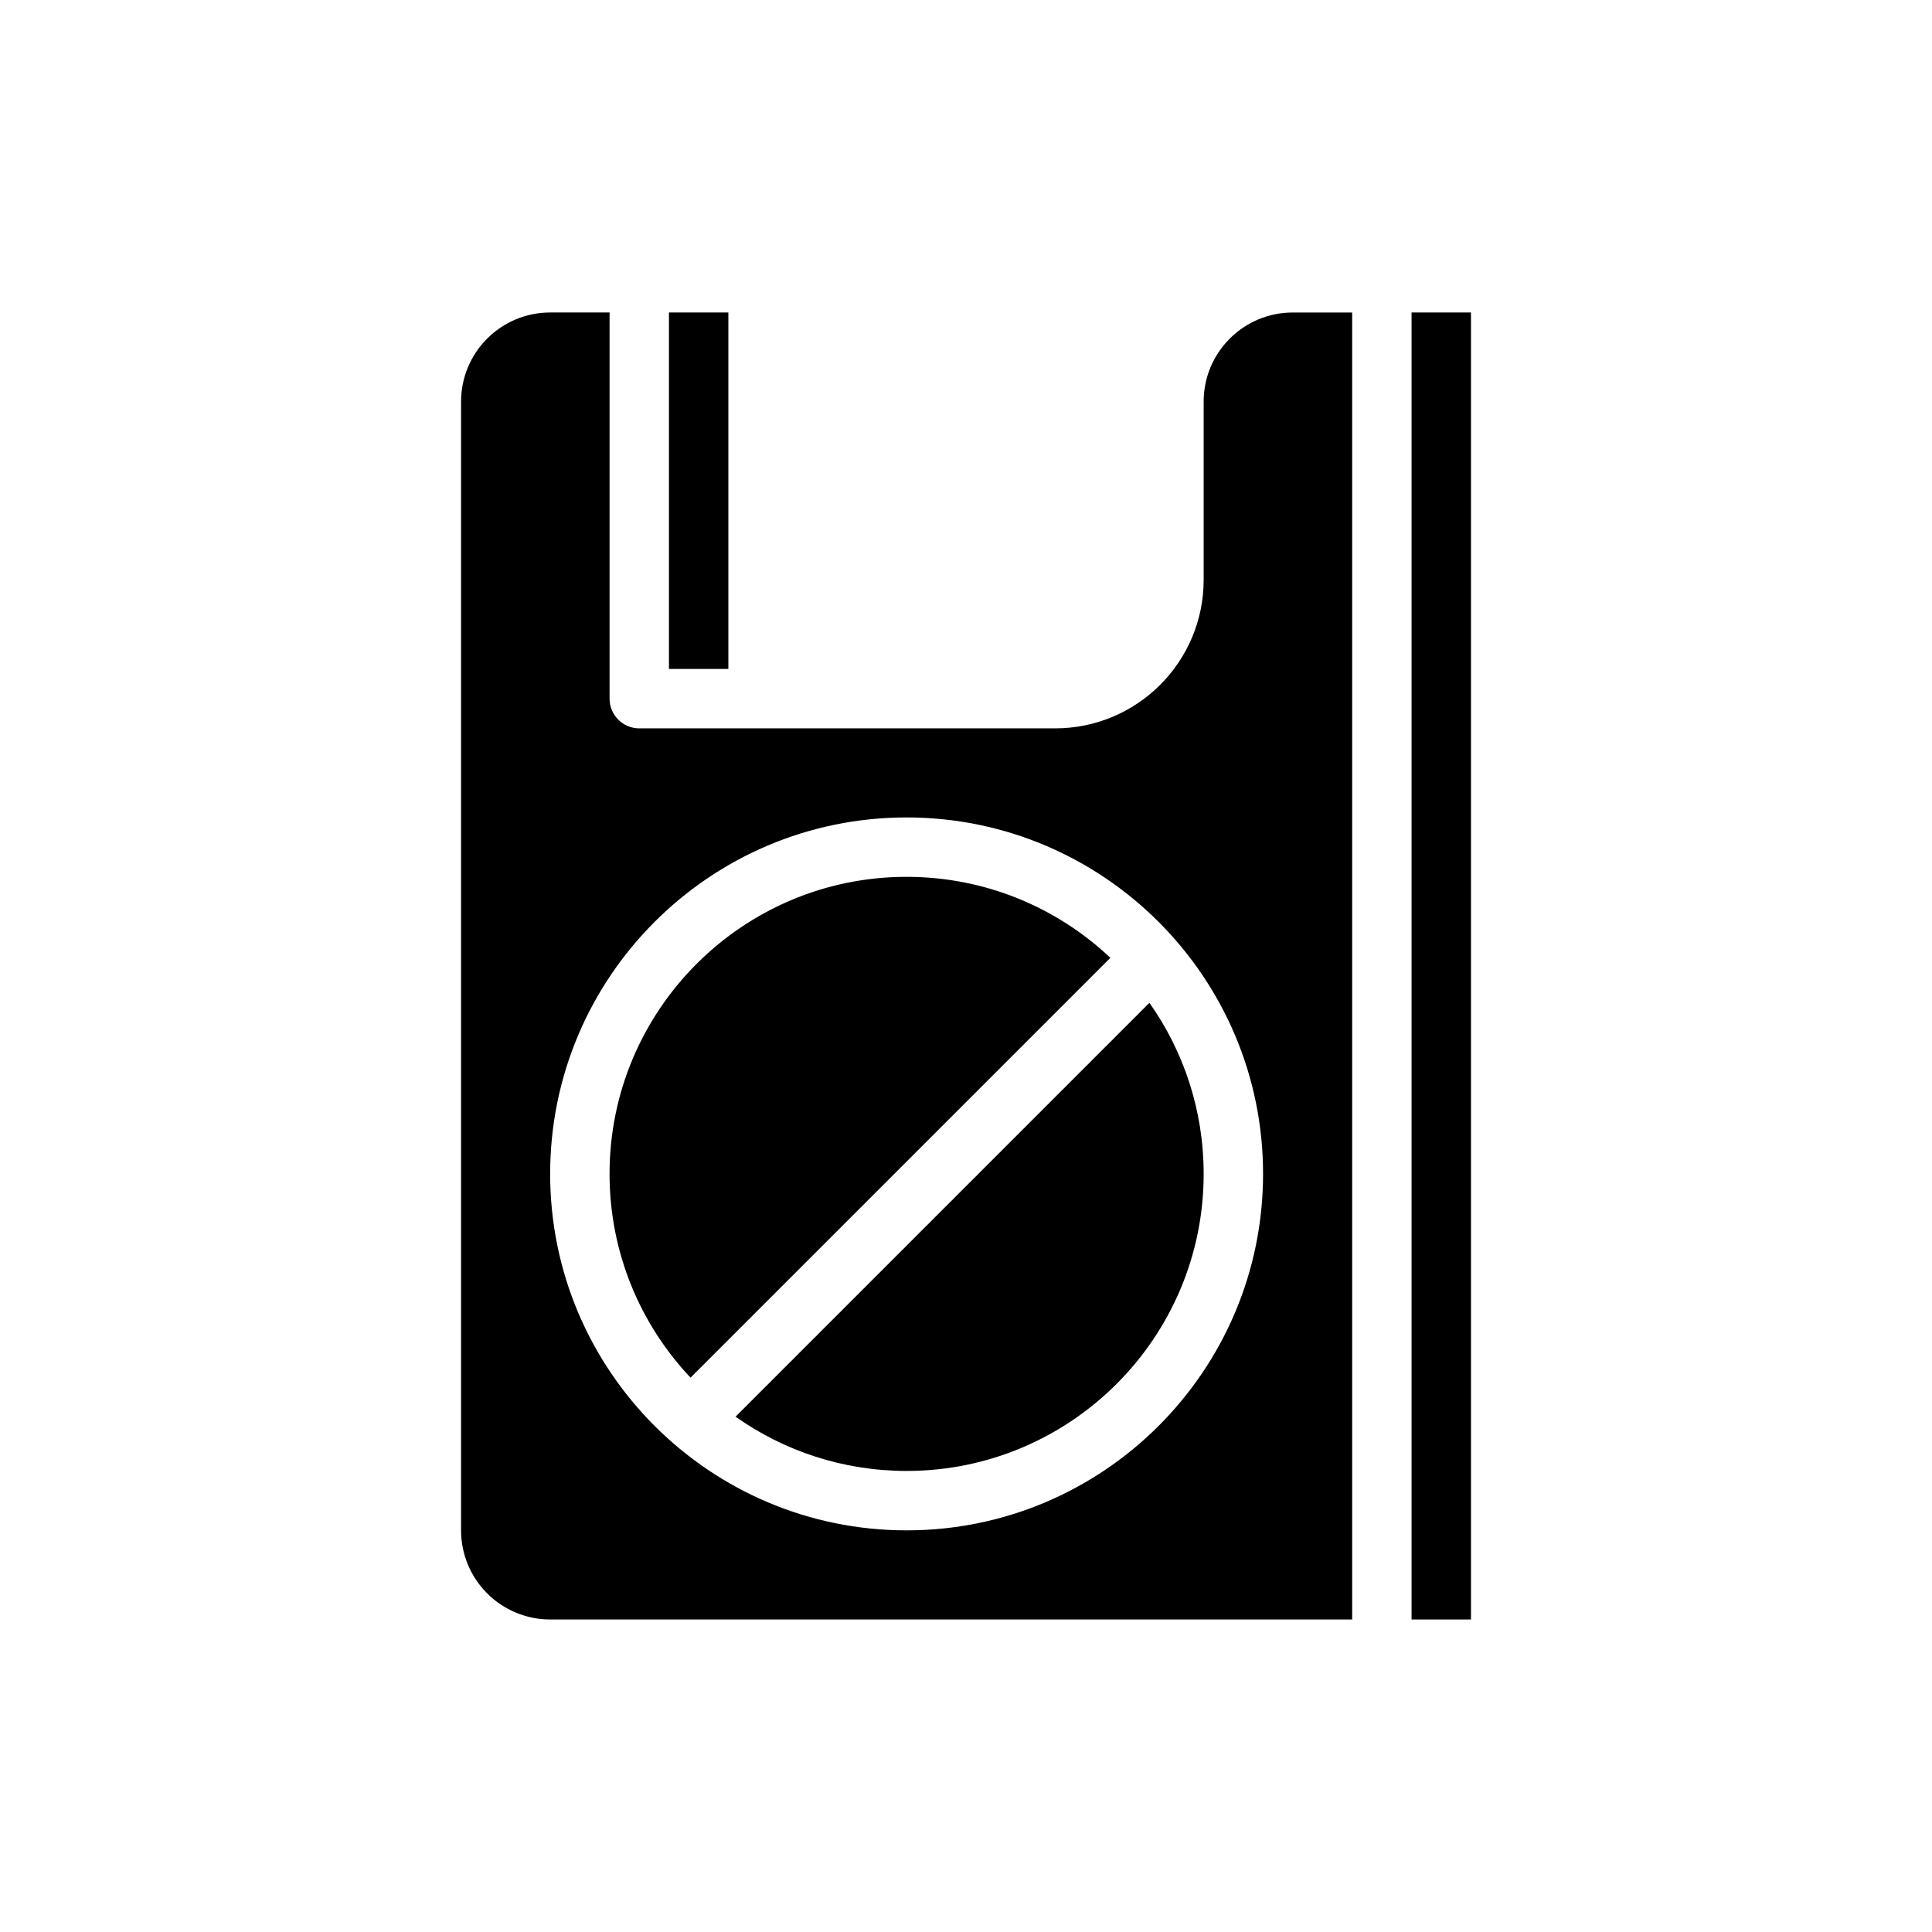 <?xml version="1.0" encoding="UTF-8"?>
<!-- Uploaded to: SVG Repo, www.svgrepo.com, Generator: SVG Repo Mixer Tools -->
<svg fill="#000000" width="800px" height="800px" version="1.1" viewBox="144 144 512 512" xmlns="http://www.w3.org/2000/svg">
 <g fill-rule="evenodd">
  <path d="m321.28 226.81h15.742v94.465h-15.742z"/>
  <path d="m518.08 226.81h15.742v346.37h-15.742z"/>
  <path d="m502.34 226.81v346.37h-212.54c-6.266 0-12.273-2.488-16.695-6.918-4.434-4.426-6.918-10.43-6.918-16.695v-299.14c0-6.266 2.488-12.273 6.918-16.695 4.426-4.434 10.43-6.918 16.695-6.918h15.742v102.34c0 4.344 3.527 7.871 7.871 7.871h110.21c21.734 0 39.359-17.625 39.359-39.359v-47.23c0-13.043 10.57-23.617 23.617-23.617h15.742zm-118.08 133.82c-52.137 0-94.465 42.328-94.465 94.465 0 52.137 42.328 94.465 94.465 94.465 52.137 0 94.465-42.328 94.465-94.465 0-52.137-42.328-94.465-94.465-94.465zm64.348 49.129c9.055 12.816 14.375 28.457 14.375 45.336 0 43.445-35.273 78.719-78.719 78.719-16.879 0-32.52-5.32-45.336-14.375zm-121.61 99.336c-13.305-14.105-21.461-33.109-21.461-54.004 0-43.445 35.273-78.719 78.719-78.719 20.891 0 39.895 8.156 54.004 21.461z"/>
 </g>
</svg>